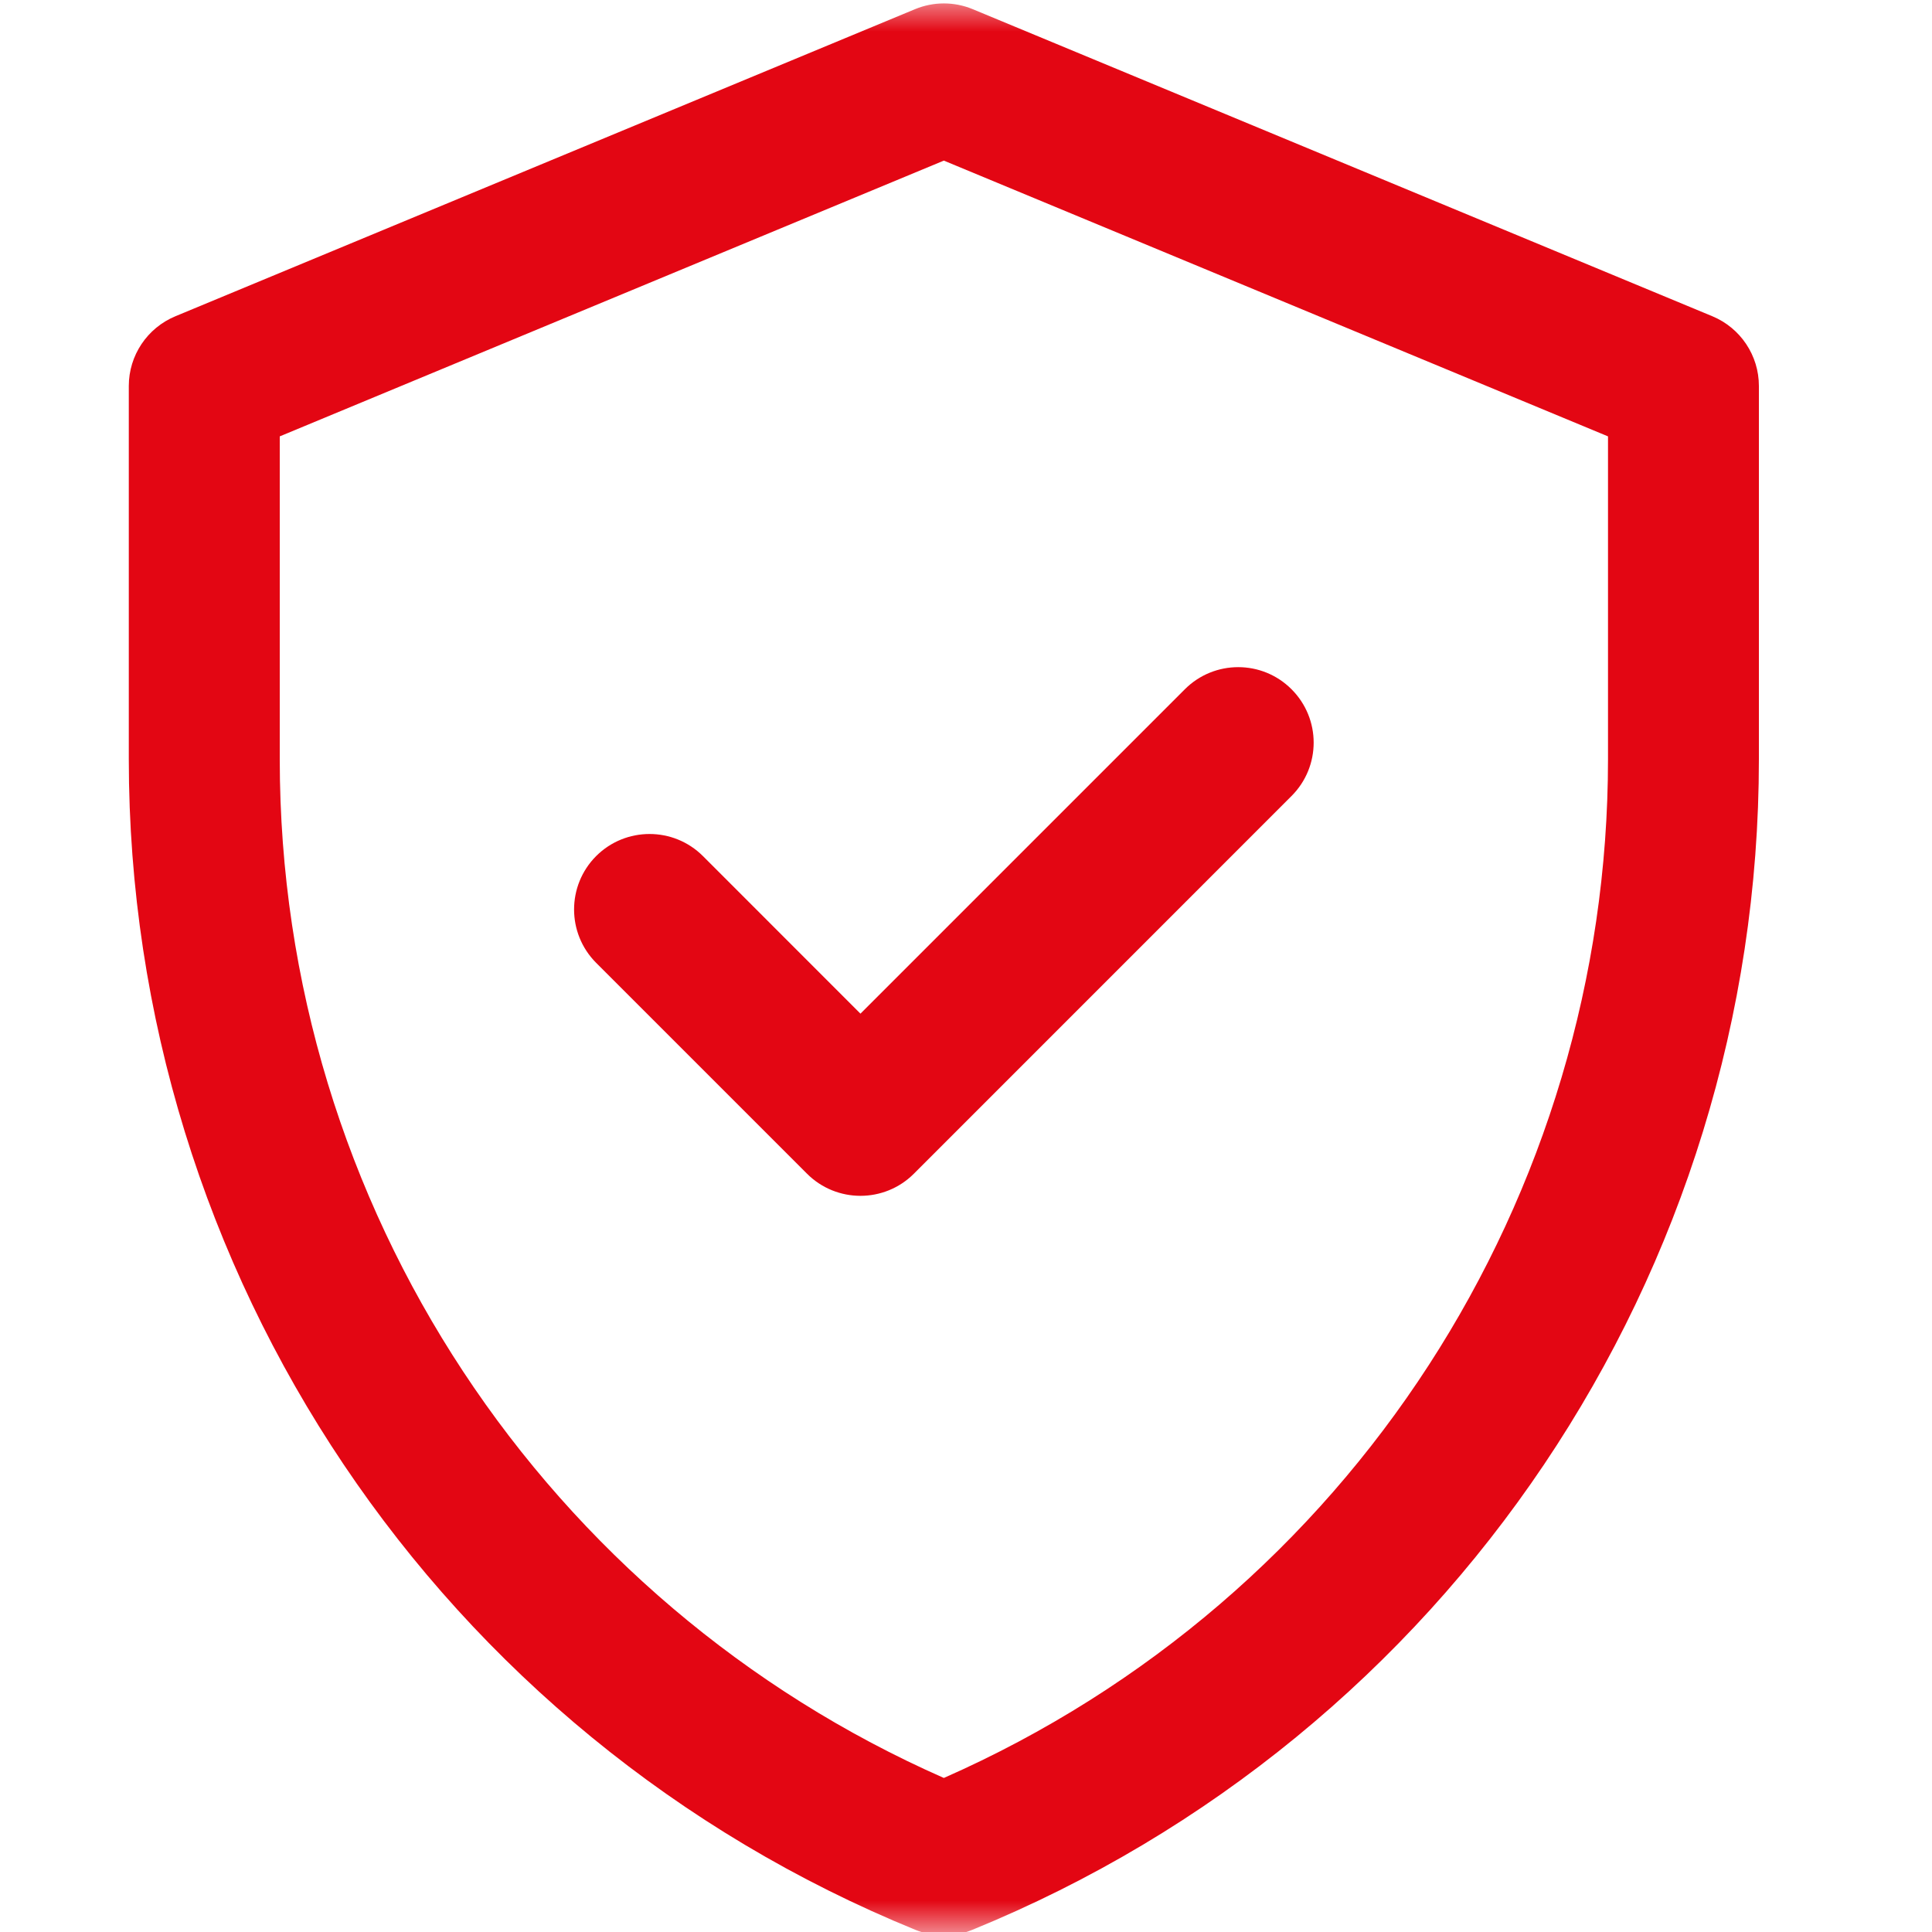 <svg width="30" height="30" viewBox="0 0 30 30" fill="none" xmlns="http://www.w3.org/2000/svg">
<g clip-path="url(#clip0_16006_17956)">
<mask id="mask0_16006_17956" style="mask-type:alpha" maskUnits="userSpaceOnUse" x="0" y="0" width="30" height="30">
<rect width="30" height="30" fill="#D9D9D9"/>
</mask>
<g mask="url(#mask0_16006_17956)">
<path d="M26.59 4.911L15.106 0.143C14.818 0.023 14.495 0.023 14.207 0.143L2.723 4.911C2.285 5.093 2 5.52 2 5.993V11.79C2 19.771 6.824 26.95 14.213 29.966C14.497 30.082 14.815 30.082 15.099 29.966C22.488 26.95 27.312 19.771 27.312 11.79V5.993C27.312 5.52 27.027 5.093 26.59 4.911ZM24.969 11.79C24.969 18.575 20.984 24.82 14.656 27.608C8.497 24.895 4.344 18.758 4.344 11.79V6.776L14.656 2.494L24.969 6.776V11.79ZM13.361 15.74L18.398 10.703C18.856 10.245 19.598 10.245 20.055 10.703C20.513 11.161 20.513 11.902 20.055 12.36L14.19 18.226C13.732 18.683 12.99 18.683 12.532 18.226L9.257 14.951C8.8 14.493 8.8 13.751 9.257 13.293C9.715 12.836 10.457 12.836 10.915 13.293L13.361 15.74Z" fill="#E30613"/>
</g>
</g>
<defs>
<clipPath id="clip0_16006_17956">
<rect width="30" height="30" fill="white"/>
</clipPath>
</defs>
</svg>
